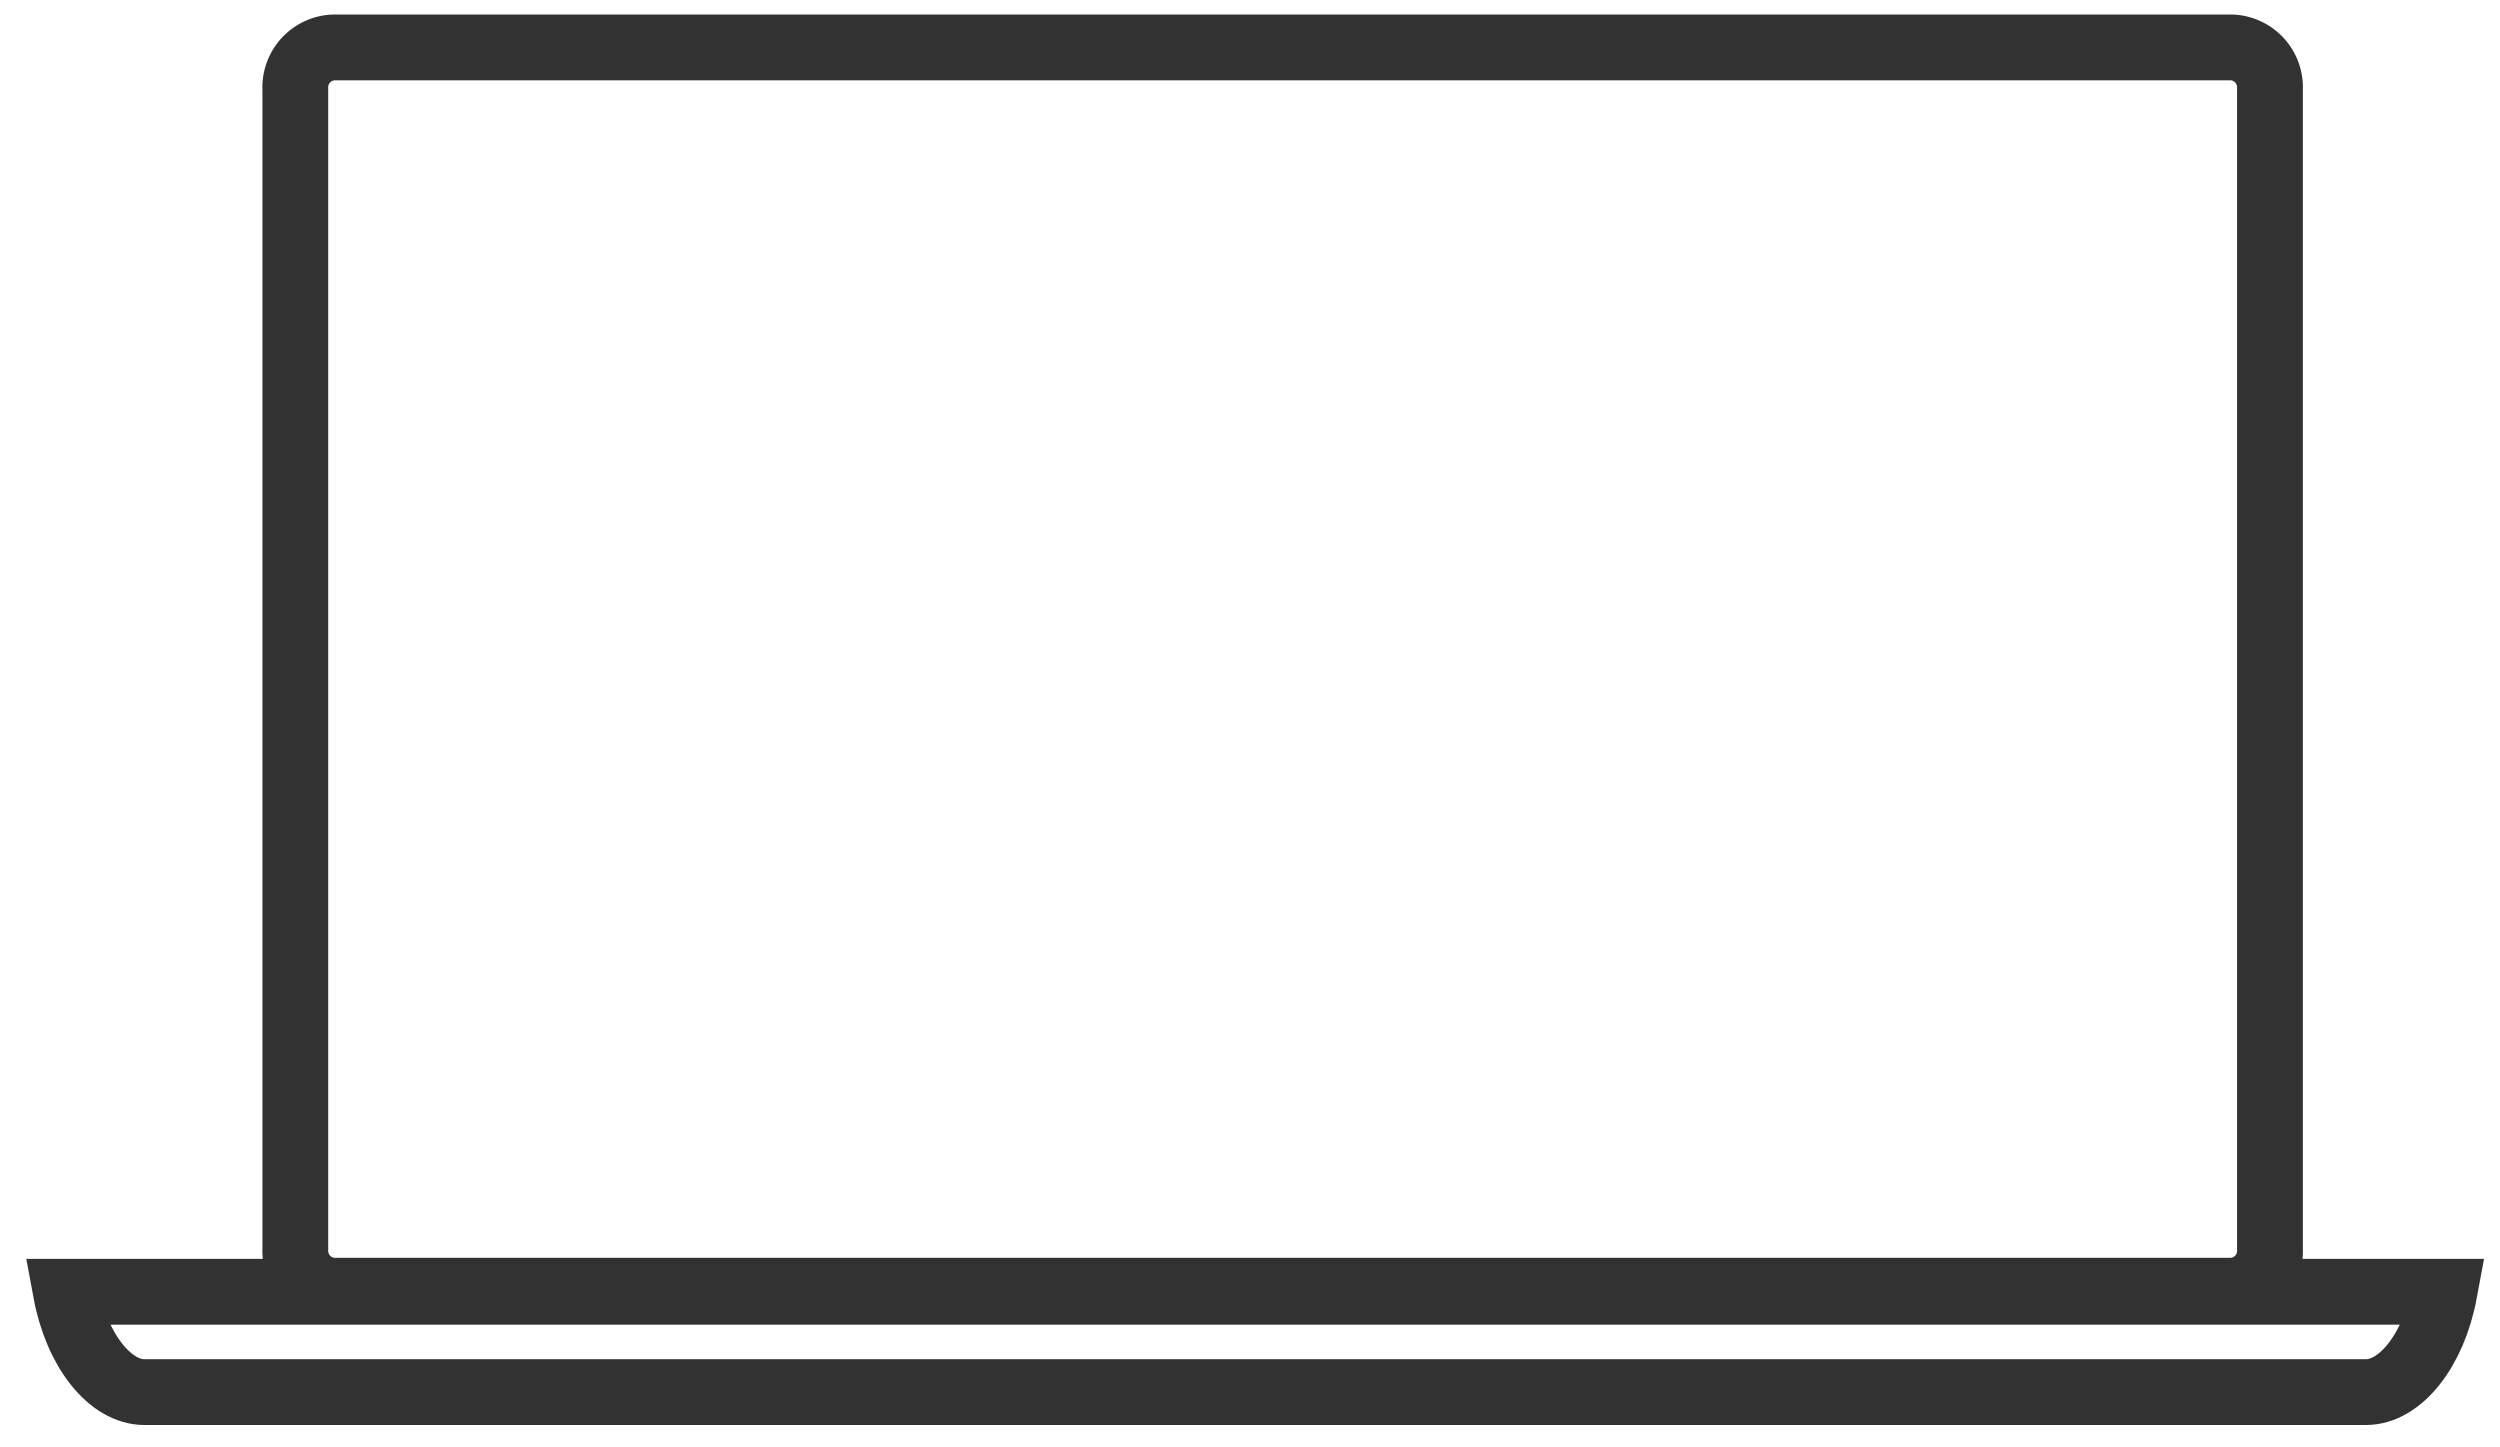 <svg xmlns="http://www.w3.org/2000/svg" xmlns:xlink="http://www.w3.org/1999/xlink" width="76" height="44" viewBox="0 0 76 44">
  <defs>
    <clipPath id="clip-path">
      <rect id="矩形_12035" data-name="矩形 12035" width="76" height="44" transform="translate(1456 697)" fill="#fff" stroke="#707070" stroke-width="1"/>
    </clipPath>
  </defs>
  <g id="蒙版组_1" data-name="蒙版组 1" transform="translate(-1456 -697)" clip-path="url(#clip-path)">
    <g id="页面1" transform="translate(1451.395 672.434)">
      <g id="笔记本" transform="translate(6.606 26.008)">
        <g id="笔记本备份-5" transform="translate(0 0)">
          <g id="笔记本-2" data-name="笔记本">
            <path id="Stroke-1" d="M11.107,2.791A1.214,1.214,0,0,0,9.956,4.056V39.321a1.214,1.214,0,0,0,1.151,1.265H68.834a1.214,1.214,0,0,0,1.151-1.265V4.056a1.214,1.214,0,0,0-1.151-1.265Z" transform="translate(-2.979 -2.791)" fill="none" stroke="#323232" stroke-width="2" fill-rule="evenodd"/>
            <path id="Stroke-3" d="M1.631,47.93c.334,1.806,1.358,3.051,2.386,3.051H71.557c1.028,0,2.052-1.245,2.386-3.051Z" transform="translate(-1.631 -10.103)" fill="none" stroke="#323232" stroke-width="2" fill-rule="evenodd"/>
          </g>
        </g>
      </g>
    </g>
  </g>
</svg>
